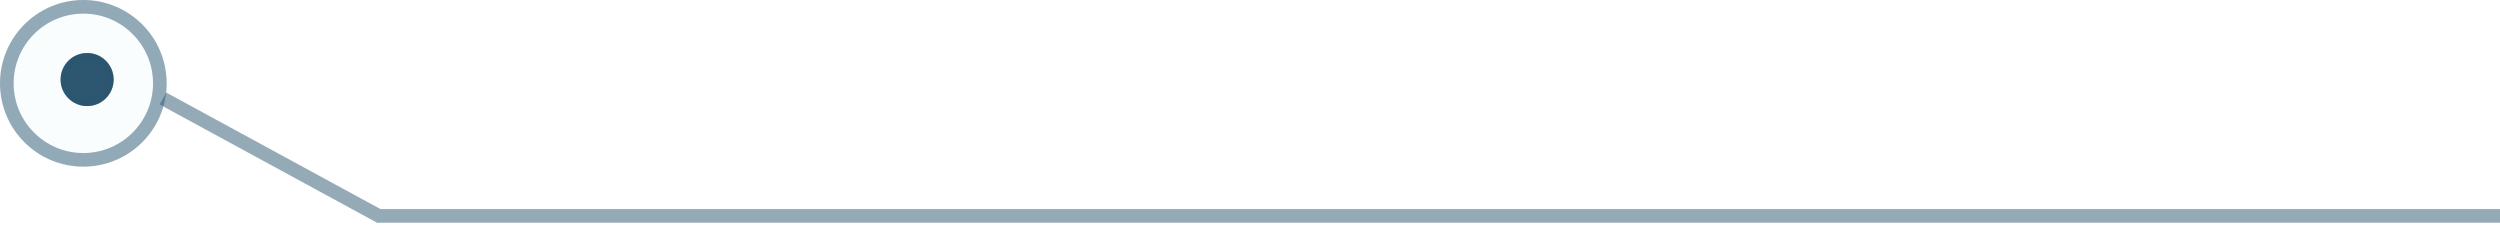 <svg xmlns="http://www.w3.org/2000/svg" width="330" height="30" viewBox="0 0 330 30" fill="none"><path d="M21.5 13L50 28.5L330 28.5" stroke="#2D5671" stroke-opacity="0.5" stroke-width="1.8"></path><circle cx="11" cy="11" r="11" fill="#7ED7E5" fill-opacity="0.05"></circle><circle cx="11" cy="11" r="10.1" stroke="#2D5671" stroke-opacity="0.5" stroke-width="1.8"></circle><circle cx="11.5" cy="10.5" r="3.5" fill="#2D5671"></circle><circle cx="11.5" cy="10.5" r="3" stroke="#2D5671" stroke-opacity="0.5"></circle></svg>